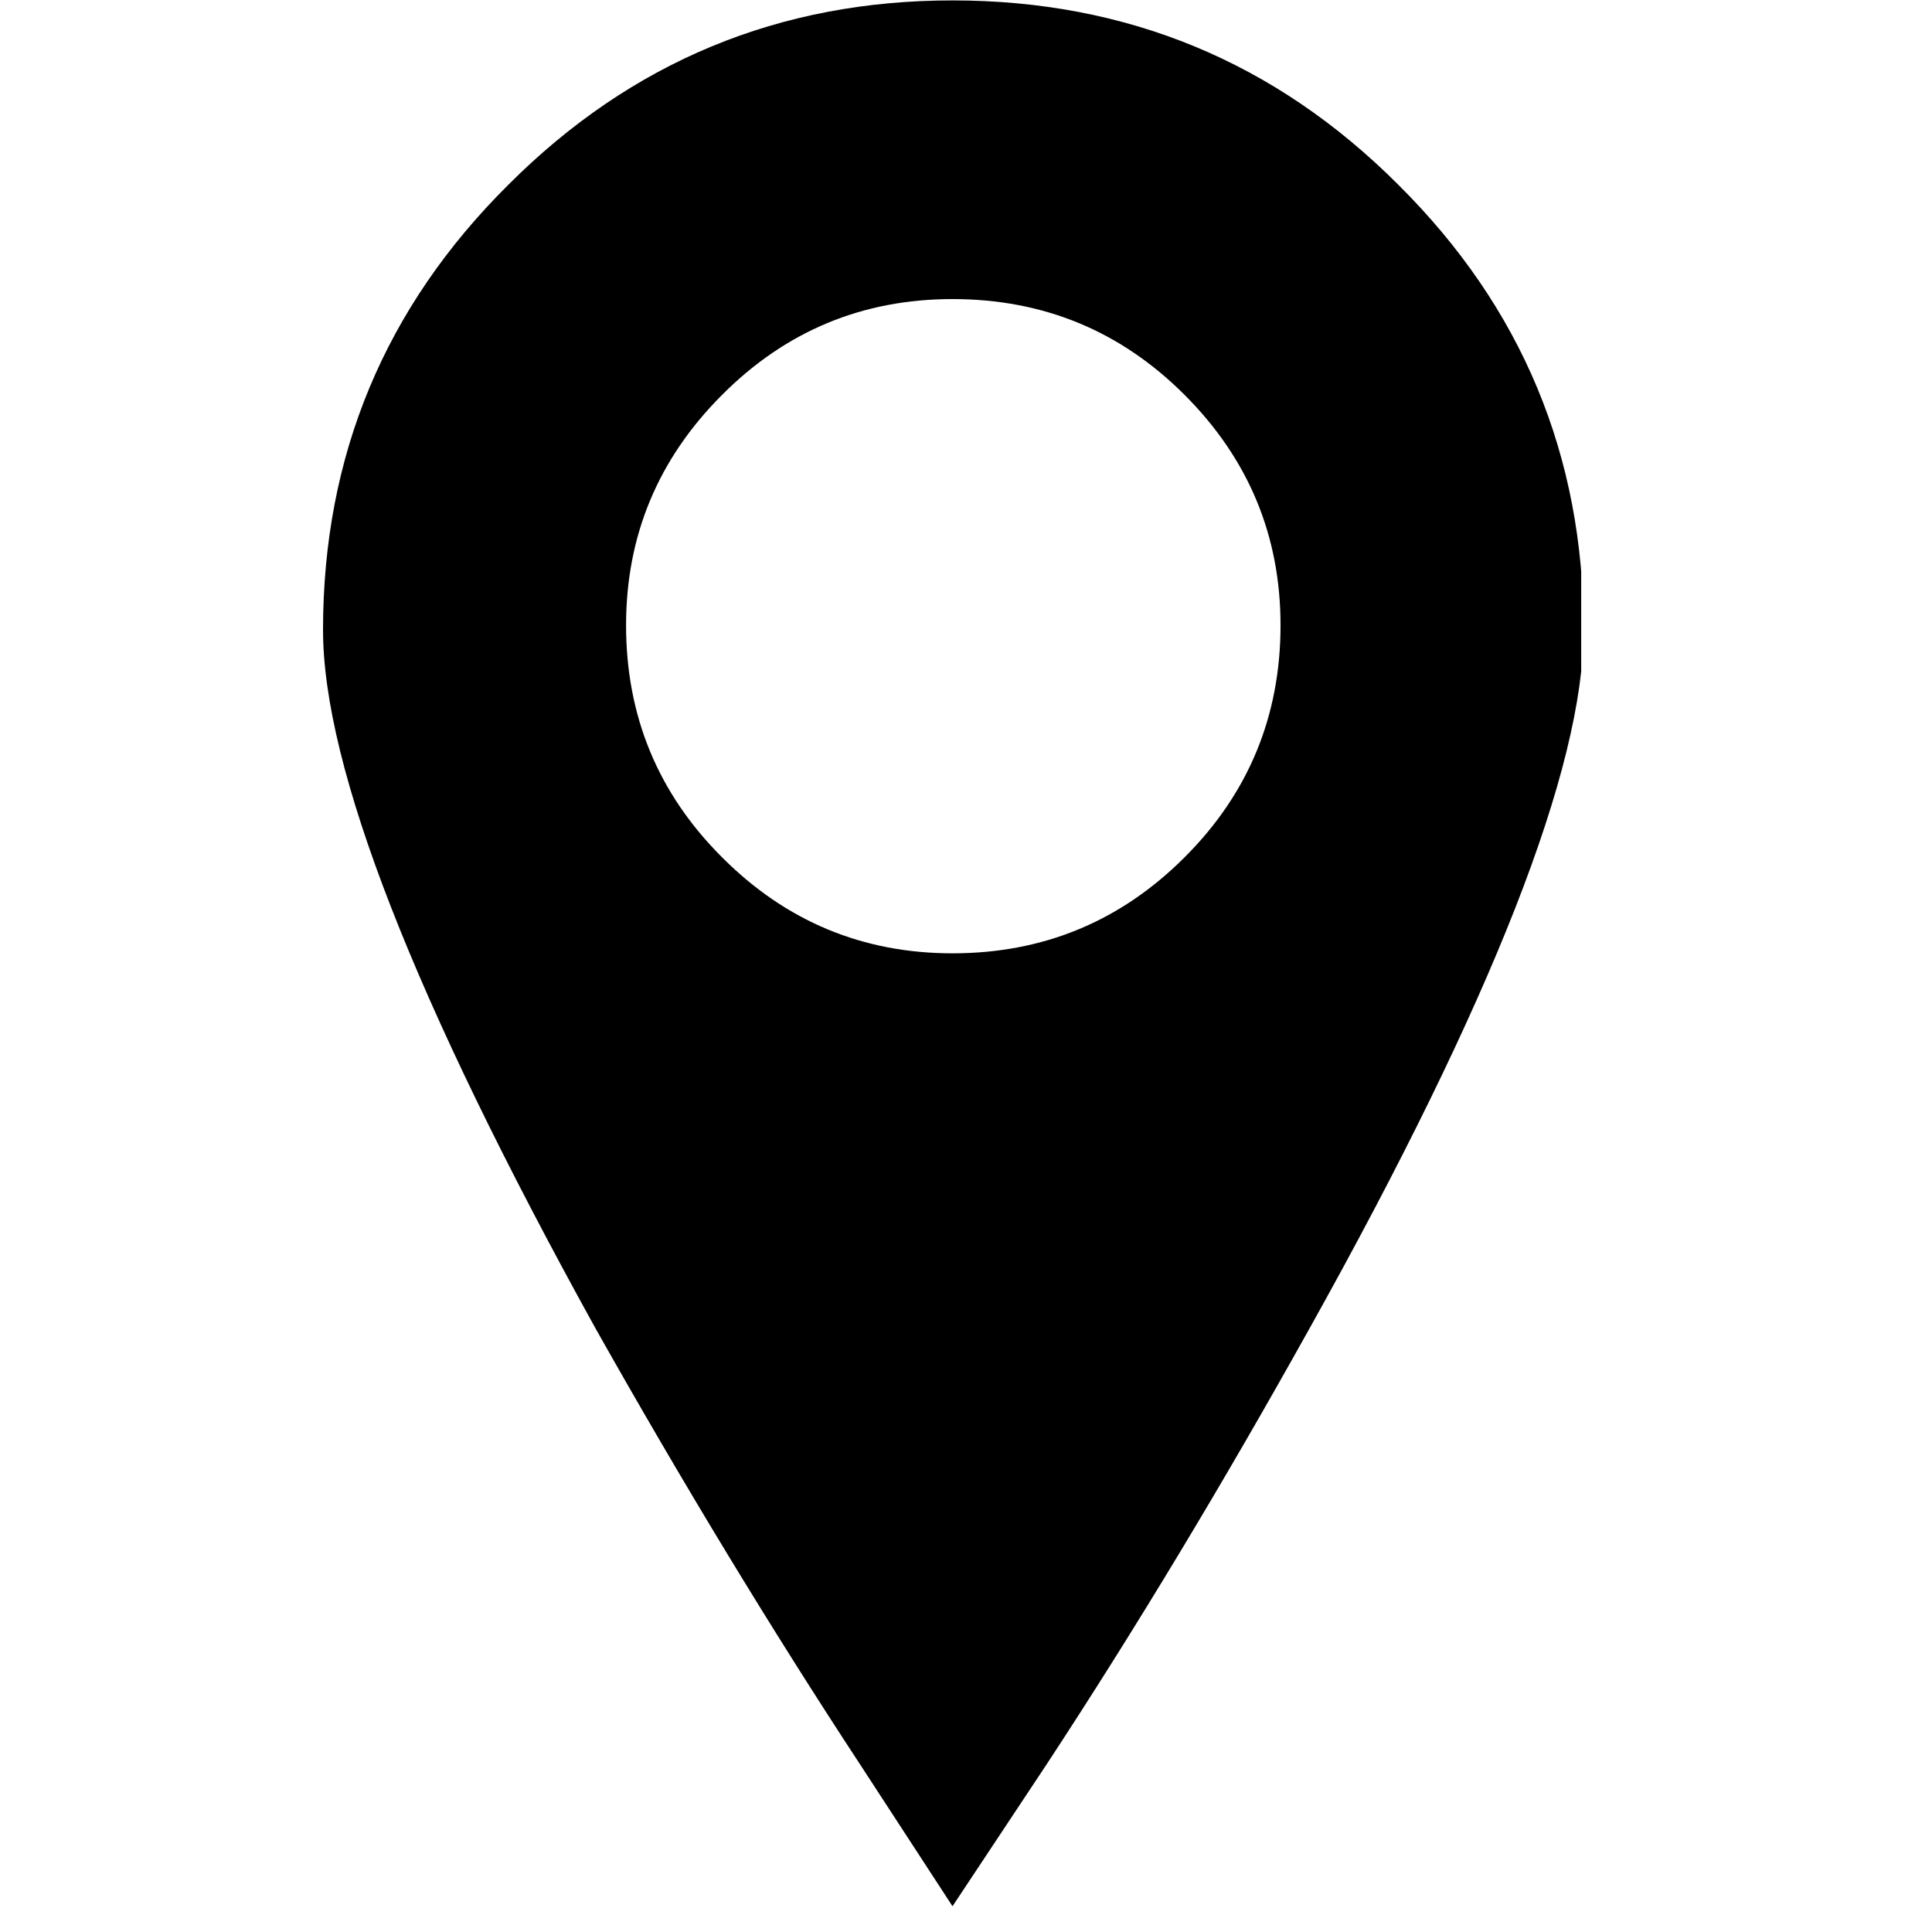 <?xml version="1.0" encoding="UTF-8"?> <svg xmlns="http://www.w3.org/2000/svg" xmlns:xlink="http://www.w3.org/1999/xlink" width="50" zoomAndPan="magnify" viewBox="0 0 37.5 37.5" height="50" preserveAspectRatio="xMidYMid meet" version="1.0"><defs><clipPath id="beeaa8988c"><path d="M 6.27 0 L 30.691 0 L 30.691 37 L 6.27 37 Z M 6.27 0 " clip-rule="nonzero"></path></clipPath></defs><g clip-path="url(#beeaa8988c)"><path fill="#000000" d="M 27.137 3.582 C 29.539 5.965 30.738 8.844 30.738 12.227 C 30.738 14.91 28.969 19.426 25.426 25.77 C 23.742 28.793 22.043 31.613 20.32 34.238 L 18.488 37 L 16.688 34.238 C 14.965 31.613 13.254 28.793 11.551 25.77 C 8.031 19.402 6.27 14.891 6.27 12.227 C 6.27 8.844 7.469 5.965 9.871 3.582 C 12.254 1.199 15.125 0.008 18.488 0.008 C 21.871 0.008 24.754 1.199 27.137 3.582 M 18.488 5.805 C 16.746 5.805 15.254 6.422 14.016 7.664 C 12.773 8.906 12.152 10.398 12.152 12.137 C 12.152 13.898 12.773 15.402 14.016 16.641 C 15.254 17.883 16.746 18.504 18.488 18.504 C 20.25 18.504 21.75 17.883 22.992 16.641 C 24.234 15.402 24.855 13.898 24.855 12.137 C 24.855 10.398 24.234 8.906 22.992 7.664 C 21.75 6.422 20.25 5.805 18.488 5.805 " fill-opacity="1" fill-rule="nonzero"></path></g></svg> 